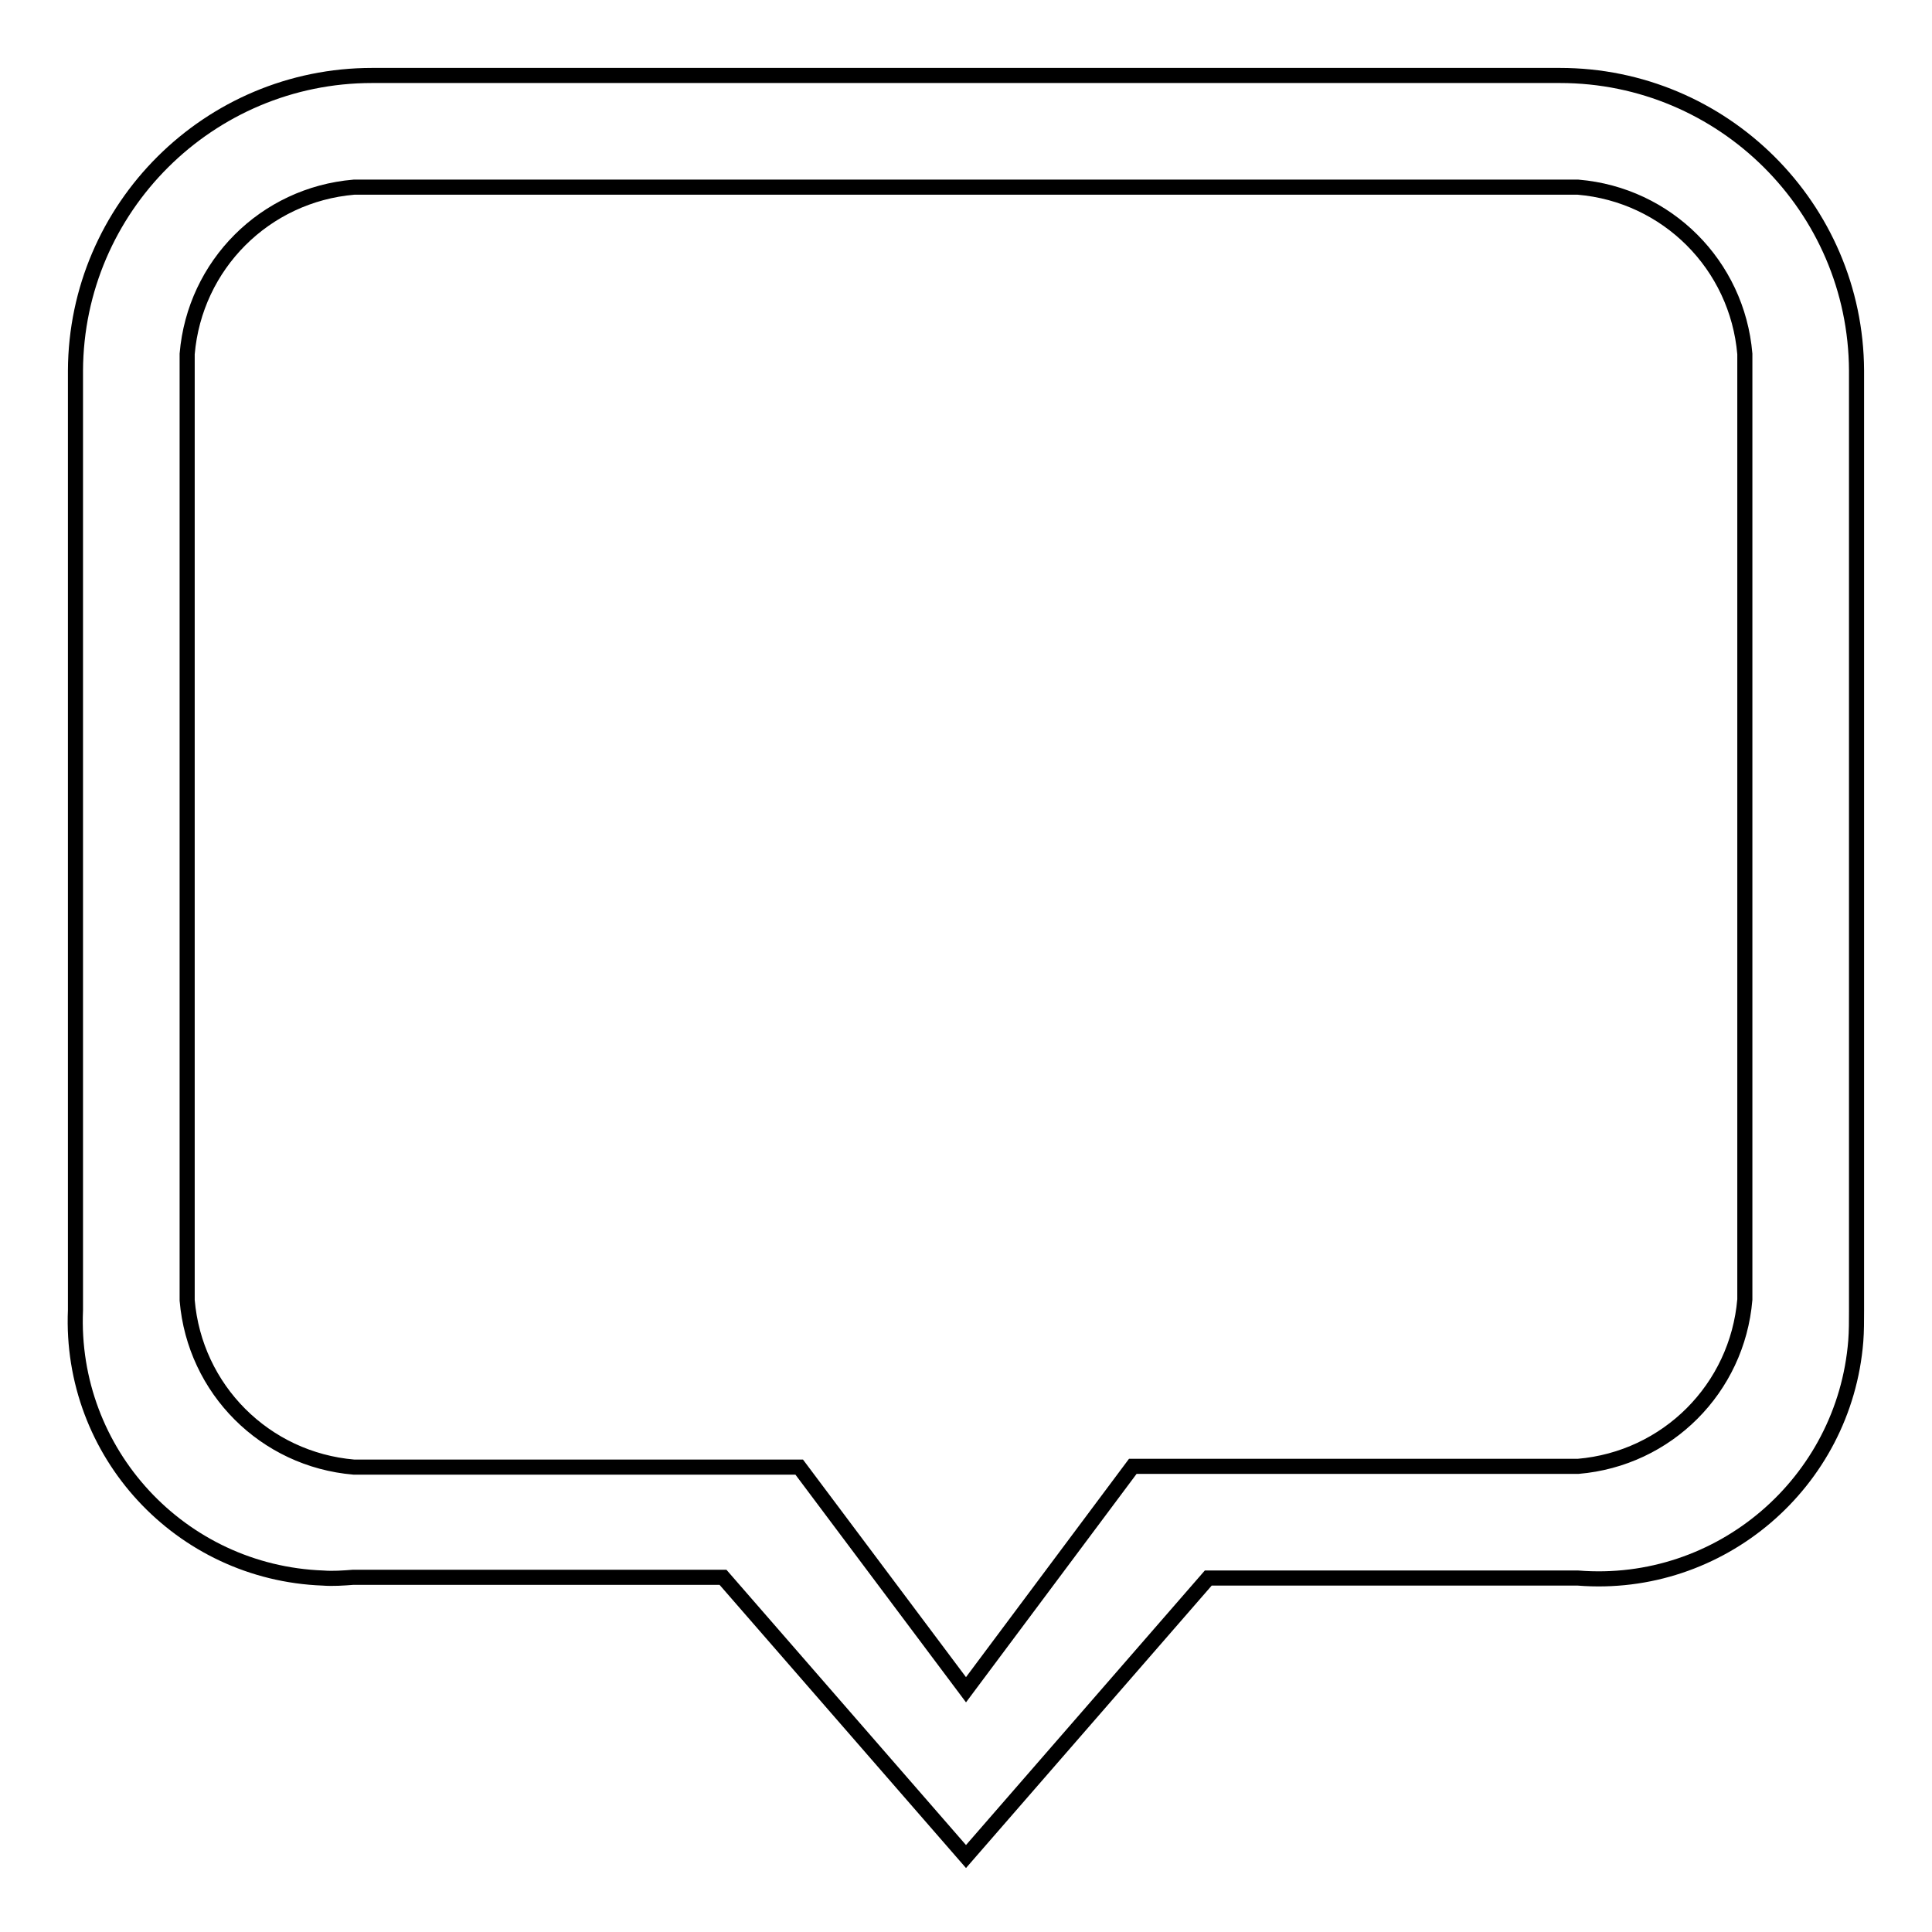 <?xml version="1.0" encoding="utf-8"?>
<!-- Svg Vector Icons : http://www.onlinewebfonts.com/icon -->
<!DOCTYPE svg PUBLIC "-//W3C//DTD SVG 1.1//EN" "http://www.w3.org/Graphics/SVG/1.1/DTD/svg11.dtd">
<svg version="1.1" xmlns="http://www.w3.org/2000/svg" xmlns:xlink="http://www.w3.org/1999/xlink" x="0px" y="0px" viewBox="0 0 256 256" enable-background="new 0 0 256 256" xml:space="preserve">
<g> <path stroke-width="2" fill-opacity="0" stroke="#000000"  d="M206.7,10H49.3C27.7,10,10.1,27.5,10,49.1v124.5c-0.8,18.9,13.9,34.8,32.8,35.5c1.3,0.1,2.7,0,4-0.1h49 L128,246l32.1-36.9h49c18.8,1.5,35.3-12.6,36.8-31.4c0.1-1.3,0.1-2.7,0.1-4V49.1C245.9,27.5,228.3,10,206.7,10z M231.2,172.2 c-1,11.8-10.3,21.1-22.1,22.1h-59L128,223.9l-22.1-29.5h-59c-11.8-1-21.1-10.3-22.1-22.1V46.9c1-11.8,10.3-21.1,22.1-22.1h162.2 c11.8,1,21.1,10.3,22.1,22.1V172.2z"/></g>
</svg>